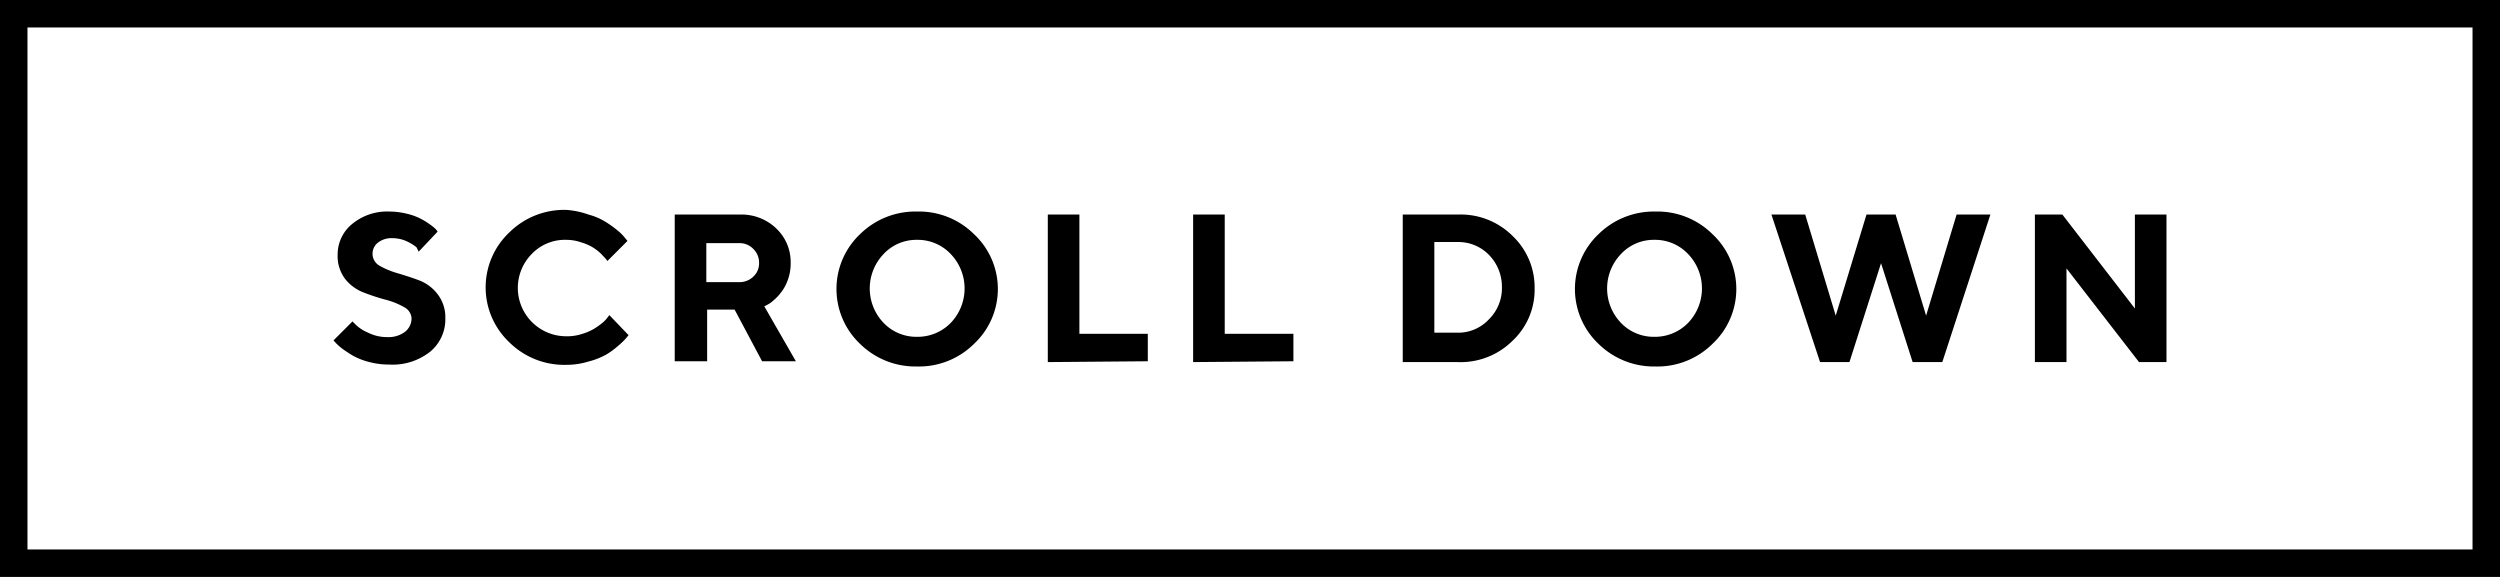 <svg xmlns="http://www.w3.org/2000/svg" viewBox="0 0 91 21"><title>アセット 2</title><g id="レイヤー_2" data-name="レイヤー 2"><g id="contents"><path d="M14.71,11.18A2.76,2.76,0,0,0,14,10.9a7.92,7.92,0,0,1-.78-.26,1.57,1.57,0,0,1-.66-.49,1.38,1.38,0,0,1-.27-.88,1.43,1.43,0,0,1,.52-1.11,2,2,0,0,1,1.36-.46,2.74,2.74,0,0,1,.64.08,2.21,2.21,0,0,1,.5.18,2.53,2.53,0,0,1,.34.21,1.64,1.64,0,0,1,.22.18l.06.08-.69.73L15.16,9a1.74,1.74,0,0,0-.34-.21,1.24,1.24,0,0,0-.53-.12.8.8,0,0,0-.53.16.51.51,0,0,0-.2.41.5.5,0,0,0,.27.44,2.92,2.92,0,0,0,.66.27c.26.08.52.16.78.26a1.53,1.53,0,0,1,.66.5,1.37,1.37,0,0,1,.28.87,1.53,1.53,0,0,1-.55,1.22,2.2,2.2,0,0,1-1.49.47,2.84,2.84,0,0,1-.72-.09,2.52,2.52,0,0,1-.58-.22,4.64,4.64,0,0,1-.4-.26,2.12,2.12,0,0,1-.25-.22l-.08-.09.69-.69.15.15a1.54,1.54,0,0,0,.42.26,1.52,1.52,0,0,0,.69.16,1,1,0,0,0,.65-.19.62.62,0,0,0,.24-.5A.49.49,0,0,0,14.71,11.18Z"/><path d="M21.42,7.81a2.3,2.3,0,0,1,.63.27,4,4,0,0,1,.43.31,1.68,1.68,0,0,1,.27.27l.09.11-.73.73-.06-.08-.18-.19a1.7,1.7,0,0,0-.3-.23,1.88,1.88,0,0,0-.42-.18,1.65,1.65,0,0,0-.54-.09,1.67,1.67,0,0,0-1.25.51,1.76,1.76,0,0,0,1.25,3,1.69,1.69,0,0,0,.56-.08,1.9,1.9,0,0,0,.45-.19,2.77,2.77,0,0,0,.31-.22,1.11,1.11,0,0,0,.19-.2l.06-.08.7.73-.1.12a2.33,2.33,0,0,1-.27.26,2.89,2.89,0,0,1-.45.33,2.67,2.67,0,0,1-.64.25,2.74,2.74,0,0,1-.81.12,2.84,2.84,0,0,1-2.07-.82,2.75,2.75,0,0,1,0-4,2.84,2.84,0,0,1,2.07-.82A3,3,0,0,1,21.42,7.81Z"/><path d="M24.56,7.81h2.38a1.82,1.82,0,0,1,1.32.51,1.68,1.68,0,0,1,.52,1.26,1.72,1.72,0,0,1-.1.6,1.57,1.57,0,0,1-.24.45,1.63,1.63,0,0,1-.28.3,1,1,0,0,1-.24.17l-.1.05,1.15,2H27.74l-1-1.88h-1v1.88H24.56Zm2.86,1.25a.69.69,0,0,0-.52-.21H25.71v1.42H26.9a.72.72,0,0,0,.52-.2.65.65,0,0,0,.21-.49A.69.69,0,0,0,27.42,9.06Z"/><path d="M31.31,8.52a2.87,2.87,0,0,1,2.07-.82,2.84,2.84,0,0,1,2.07.82,2.73,2.73,0,0,1,0,4,2.84,2.84,0,0,1-2.07.82,2.87,2.87,0,0,1-2.07-.82,2.75,2.75,0,0,1,0-4Zm.85,3.23a1.65,1.65,0,0,0,1.22.51,1.68,1.68,0,0,0,1.23-.51,1.81,1.81,0,0,0,0-2.5,1.65,1.65,0,0,0-1.23-.52,1.63,1.63,0,0,0-1.22.52,1.81,1.81,0,0,0,0,2.5Z"/><path d="M38.14,13.18V7.81h1.15v4.34h2.49v1Z"/><path d="M43.43,13.18V7.81h1.15v4.34h2.5v1Z"/><path d="M53.06,7.81a2.68,2.68,0,0,1,2,.78,2.58,2.58,0,0,1,.8,1.91,2.54,2.54,0,0,1-.8,1.9,2.68,2.68,0,0,1-2,.78h-2V7.81Zm-.85,1v3.3h.85a1.52,1.52,0,0,0,1.13-.48,1.59,1.59,0,0,0,.48-1.17,1.66,1.66,0,0,0-.46-1.17,1.55,1.55,0,0,0-1.15-.48Z"/><path d="M58.19,8.52a2.87,2.87,0,0,1,2.07-.82,2.84,2.84,0,0,1,2.07.82,2.73,2.73,0,0,1,0,4,2.84,2.84,0,0,1-2.07.82,2.87,2.87,0,0,1-2.07-.82,2.75,2.75,0,0,1,0-4ZM59,11.75a1.65,1.65,0,0,0,1.22.51,1.68,1.68,0,0,0,1.23-.51,1.81,1.81,0,0,0,0-2.5,1.65,1.65,0,0,0-1.23-.52A1.63,1.63,0,0,0,59,9.25a1.81,1.81,0,0,0,0,2.5Z"/><path d="M69,7.81l1.11,3.68,1.11-3.68h1.23L70.7,13.18H69.62l-1.15-3.6-1.15,3.6H66.25L64.48,7.81h1.23l1.11,3.68,1.12-3.68Z"/><path d="M78.86,7.81v5.37h-1L75.22,9.77v3.41H74.07V7.81h1l2.64,3.42V7.81Z"/><path d="M90,1V20H1V1H90m1-1H0V21H91V0Z"/></g></g></svg>